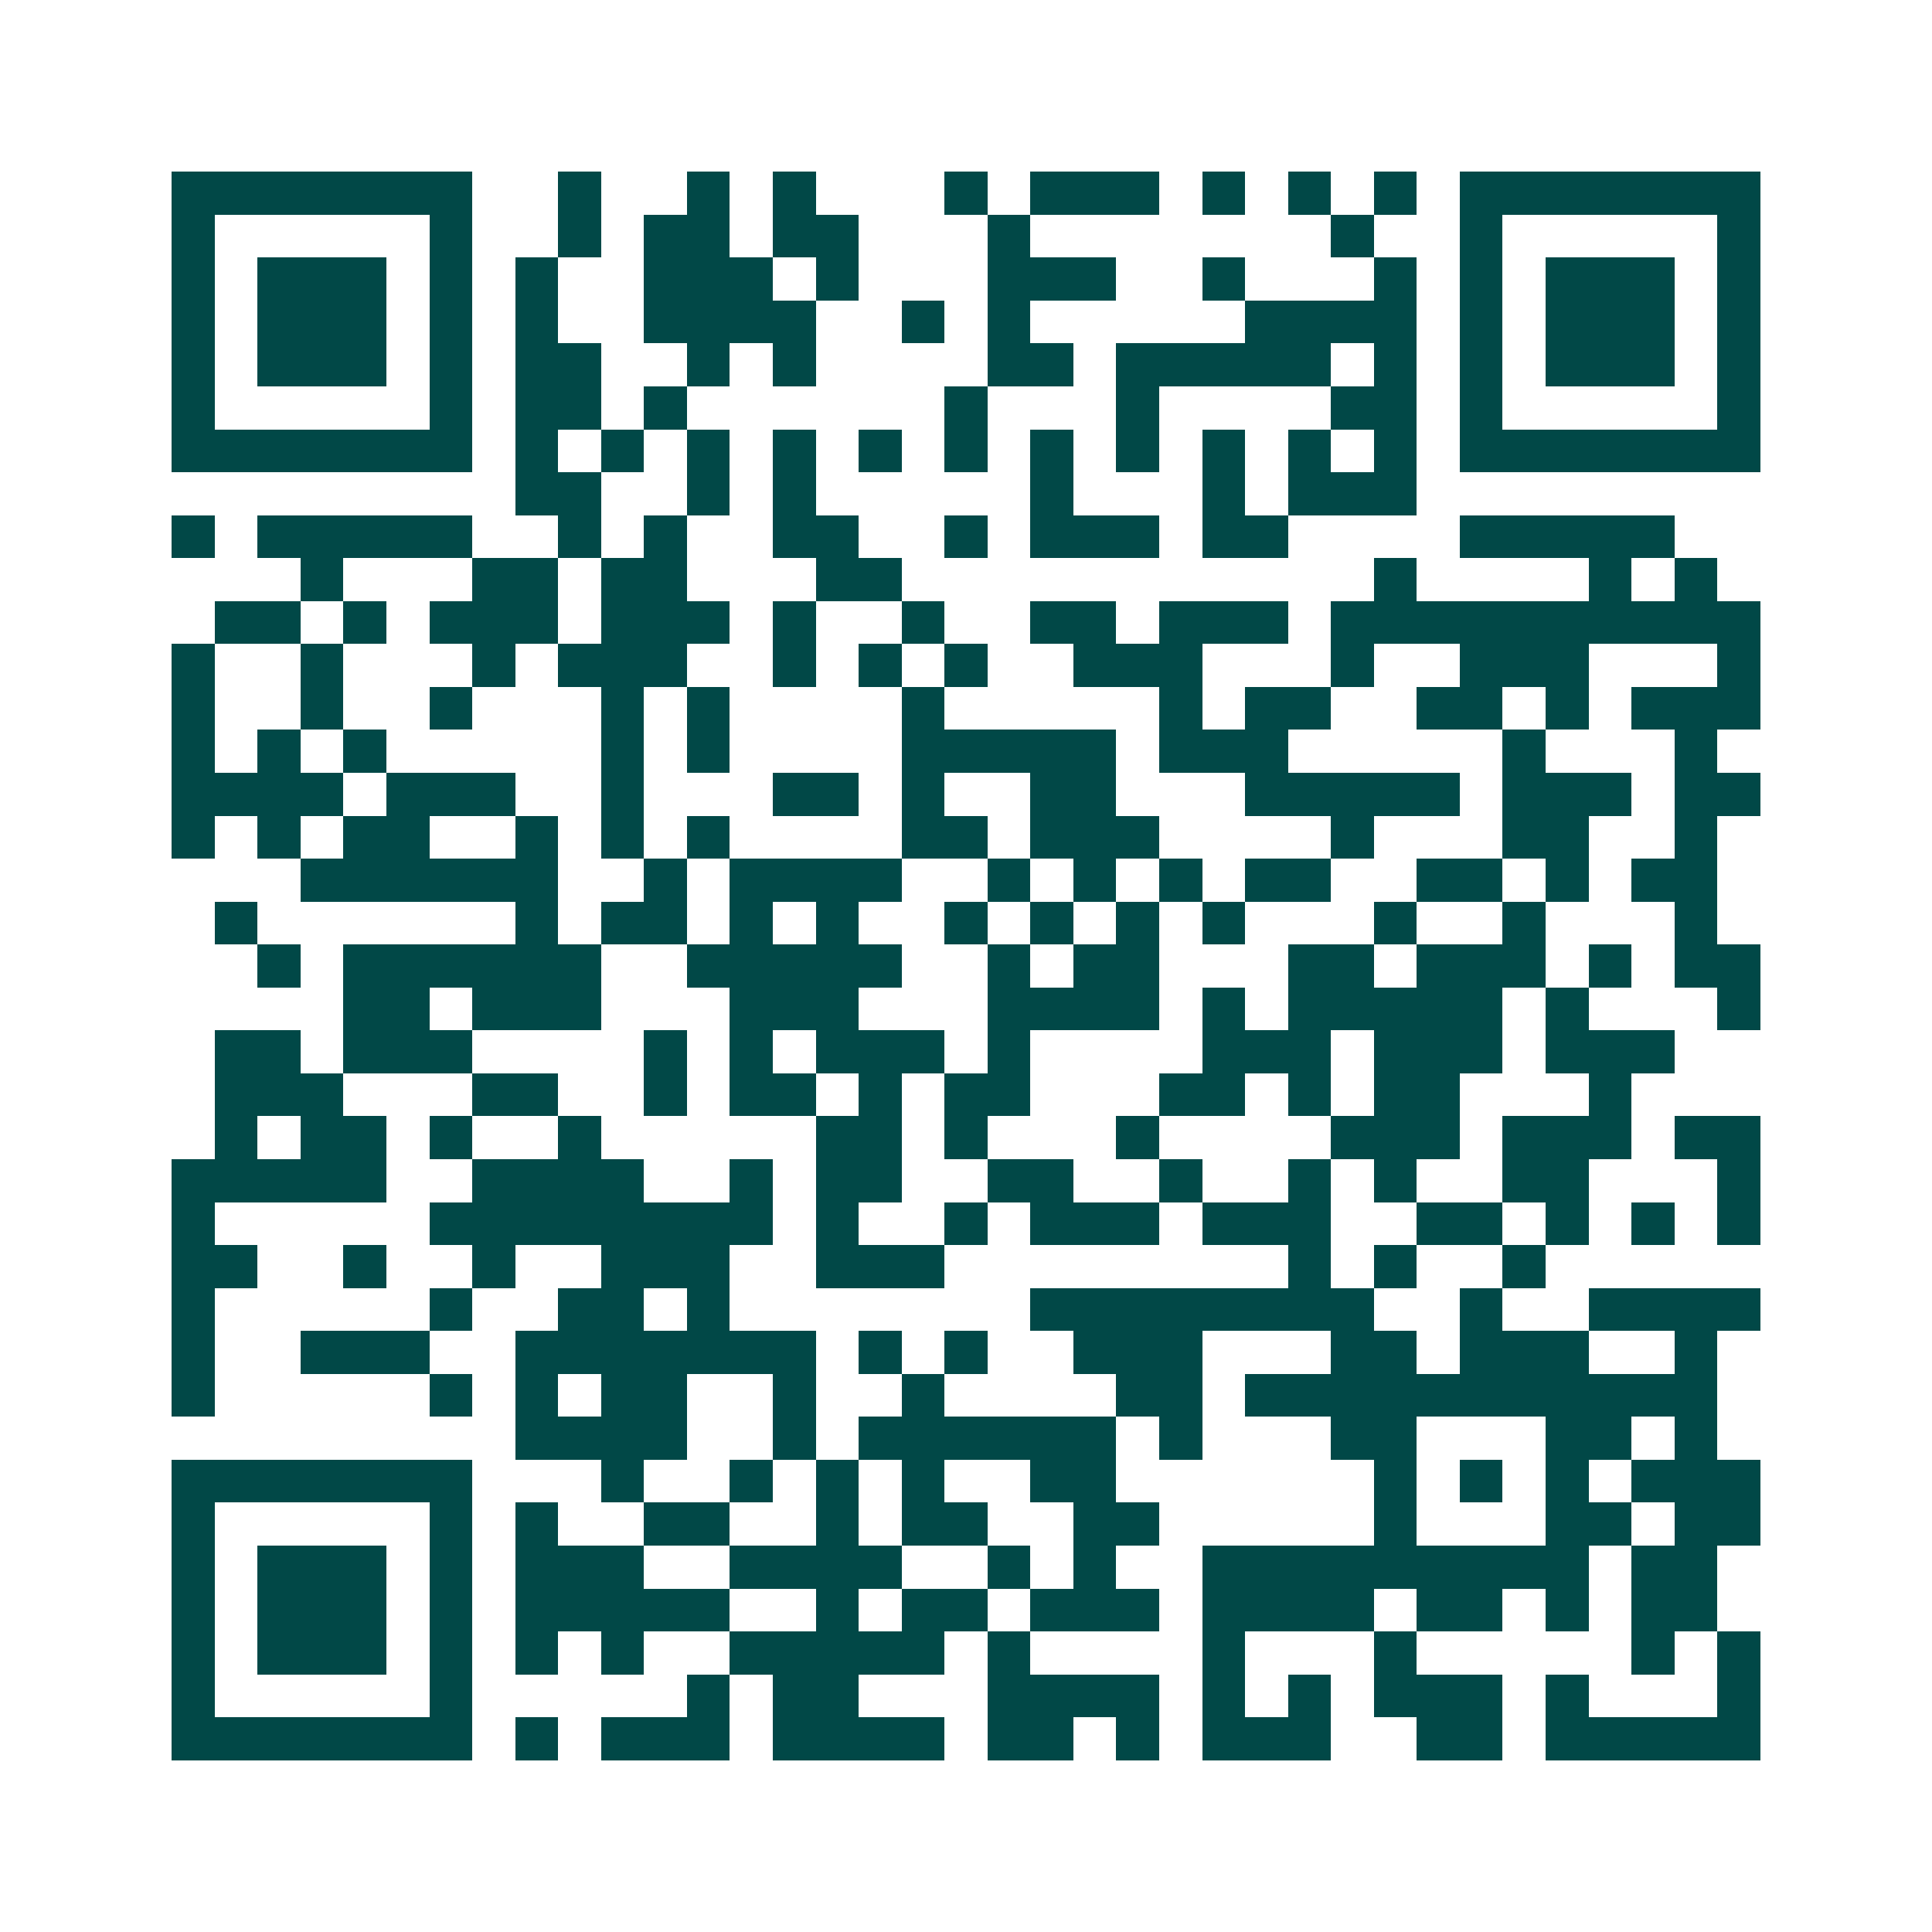 <svg xmlns="http://www.w3.org/2000/svg" width="200" height="200" viewBox="0 0 45 45" shape-rendering="crispEdges"><path fill="#ffffff" d="M0 0h45v45H0z"/><path stroke="#014847" d="M4 4.5h7m2 0h1m2 0h1m1 0h1m3 0h1m1 0h3m1 0h1m1 0h1m1 0h1m1 0h7M4 5.5h1m5 0h1m2 0h1m1 0h2m1 0h2m3 0h1m7 0h1m2 0h1m5 0h1M4 6.5h1m1 0h3m1 0h1m1 0h1m2 0h3m1 0h1m3 0h3m2 0h1m3 0h1m1 0h1m1 0h3m1 0h1M4 7.5h1m1 0h3m1 0h1m1 0h1m2 0h4m2 0h1m1 0h1m5 0h4m1 0h1m1 0h3m1 0h1M4 8.5h1m1 0h3m1 0h1m1 0h2m2 0h1m1 0h1m4 0h2m1 0h5m1 0h1m1 0h1m1 0h3m1 0h1M4 9.5h1m5 0h1m1 0h2m1 0h1m6 0h1m3 0h1m4 0h2m1 0h1m5 0h1M4 10.5h7m1 0h1m1 0h1m1 0h1m1 0h1m1 0h1m1 0h1m1 0h1m1 0h1m1 0h1m1 0h1m1 0h1m1 0h7M12 11.5h2m2 0h1m1 0h1m5 0h1m3 0h1m1 0h3M4 12.5h1m1 0h5m2 0h1m1 0h1m2 0h2m2 0h1m1 0h3m1 0h2m4 0h5M7 13.5h1m3 0h2m1 0h2m3 0h2m11 0h1m4 0h1m1 0h1M5 14.5h2m1 0h1m1 0h3m1 0h3m1 0h1m2 0h1m2 0h2m1 0h3m1 0h10M4 15.5h1m2 0h1m3 0h1m1 0h3m2 0h1m1 0h1m1 0h1m2 0h3m3 0h1m2 0h3m3 0h1M4 16.5h1m2 0h1m2 0h1m3 0h1m1 0h1m4 0h1m5 0h1m1 0h2m2 0h2m1 0h1m1 0h3M4 17.5h1m1 0h1m1 0h1m5 0h1m1 0h1m4 0h5m1 0h3m5 0h1m3 0h1M4 18.5h4m1 0h3m2 0h1m3 0h2m1 0h1m2 0h2m3 0h5m1 0h3m1 0h2M4 19.5h1m1 0h1m1 0h2m2 0h1m1 0h1m1 0h1m4 0h2m1 0h3m4 0h1m3 0h2m2 0h1M7 20.5h6m2 0h1m1 0h4m2 0h1m1 0h1m1 0h1m1 0h2m2 0h2m1 0h1m1 0h2M5 21.5h1m6 0h1m1 0h2m1 0h1m1 0h1m2 0h1m1 0h1m1 0h1m1 0h1m3 0h1m2 0h1m3 0h1M6 22.5h1m1 0h6m2 0h5m2 0h1m1 0h2m3 0h2m1 0h3m1 0h1m1 0h2M8 23.5h2m1 0h3m3 0h3m3 0h4m1 0h1m1 0h5m1 0h1m3 0h1M5 24.5h2m1 0h3m4 0h1m1 0h1m1 0h3m1 0h1m4 0h3m1 0h3m1 0h3M5 25.5h3m3 0h2m2 0h1m1 0h2m1 0h1m1 0h2m3 0h2m1 0h1m1 0h2m3 0h1M5 26.5h1m1 0h2m1 0h1m2 0h1m5 0h2m1 0h1m3 0h1m4 0h3m1 0h3m1 0h2M4 27.5h5m2 0h4m2 0h1m1 0h2m2 0h2m2 0h1m2 0h1m1 0h1m2 0h2m3 0h1M4 28.5h1m5 0h8m1 0h1m2 0h1m1 0h3m1 0h3m2 0h2m1 0h1m1 0h1m1 0h1M4 29.5h2m2 0h1m2 0h1m2 0h3m2 0h3m8 0h1m1 0h1m2 0h1M4 30.5h1m5 0h1m2 0h2m1 0h1m7 0h8m2 0h1m2 0h4M4 31.5h1m2 0h3m2 0h7m1 0h1m1 0h1m2 0h3m3 0h2m1 0h3m2 0h1M4 32.5h1m5 0h1m1 0h1m1 0h2m2 0h1m2 0h1m4 0h2m1 0h11M12 33.5h4m2 0h1m1 0h6m1 0h1m3 0h2m3 0h2m1 0h1M4 34.5h7m3 0h1m2 0h1m1 0h1m1 0h1m2 0h2m6 0h1m1 0h1m1 0h1m1 0h3M4 35.5h1m5 0h1m1 0h1m2 0h2m2 0h1m1 0h2m2 0h2m5 0h1m3 0h2m1 0h2M4 36.5h1m1 0h3m1 0h1m1 0h3m2 0h4m2 0h1m1 0h1m2 0h9m1 0h2M4 37.5h1m1 0h3m1 0h1m1 0h5m2 0h1m1 0h2m1 0h3m1 0h4m1 0h2m1 0h1m1 0h2M4 38.5h1m1 0h3m1 0h1m1 0h1m1 0h1m2 0h5m1 0h1m4 0h1m3 0h1m5 0h1m1 0h1M4 39.5h1m5 0h1m5 0h1m1 0h2m3 0h4m1 0h1m1 0h1m1 0h3m1 0h1m3 0h1M4 40.5h7m1 0h1m1 0h3m1 0h4m1 0h2m1 0h1m1 0h3m2 0h2m1 0h5"/></svg>
